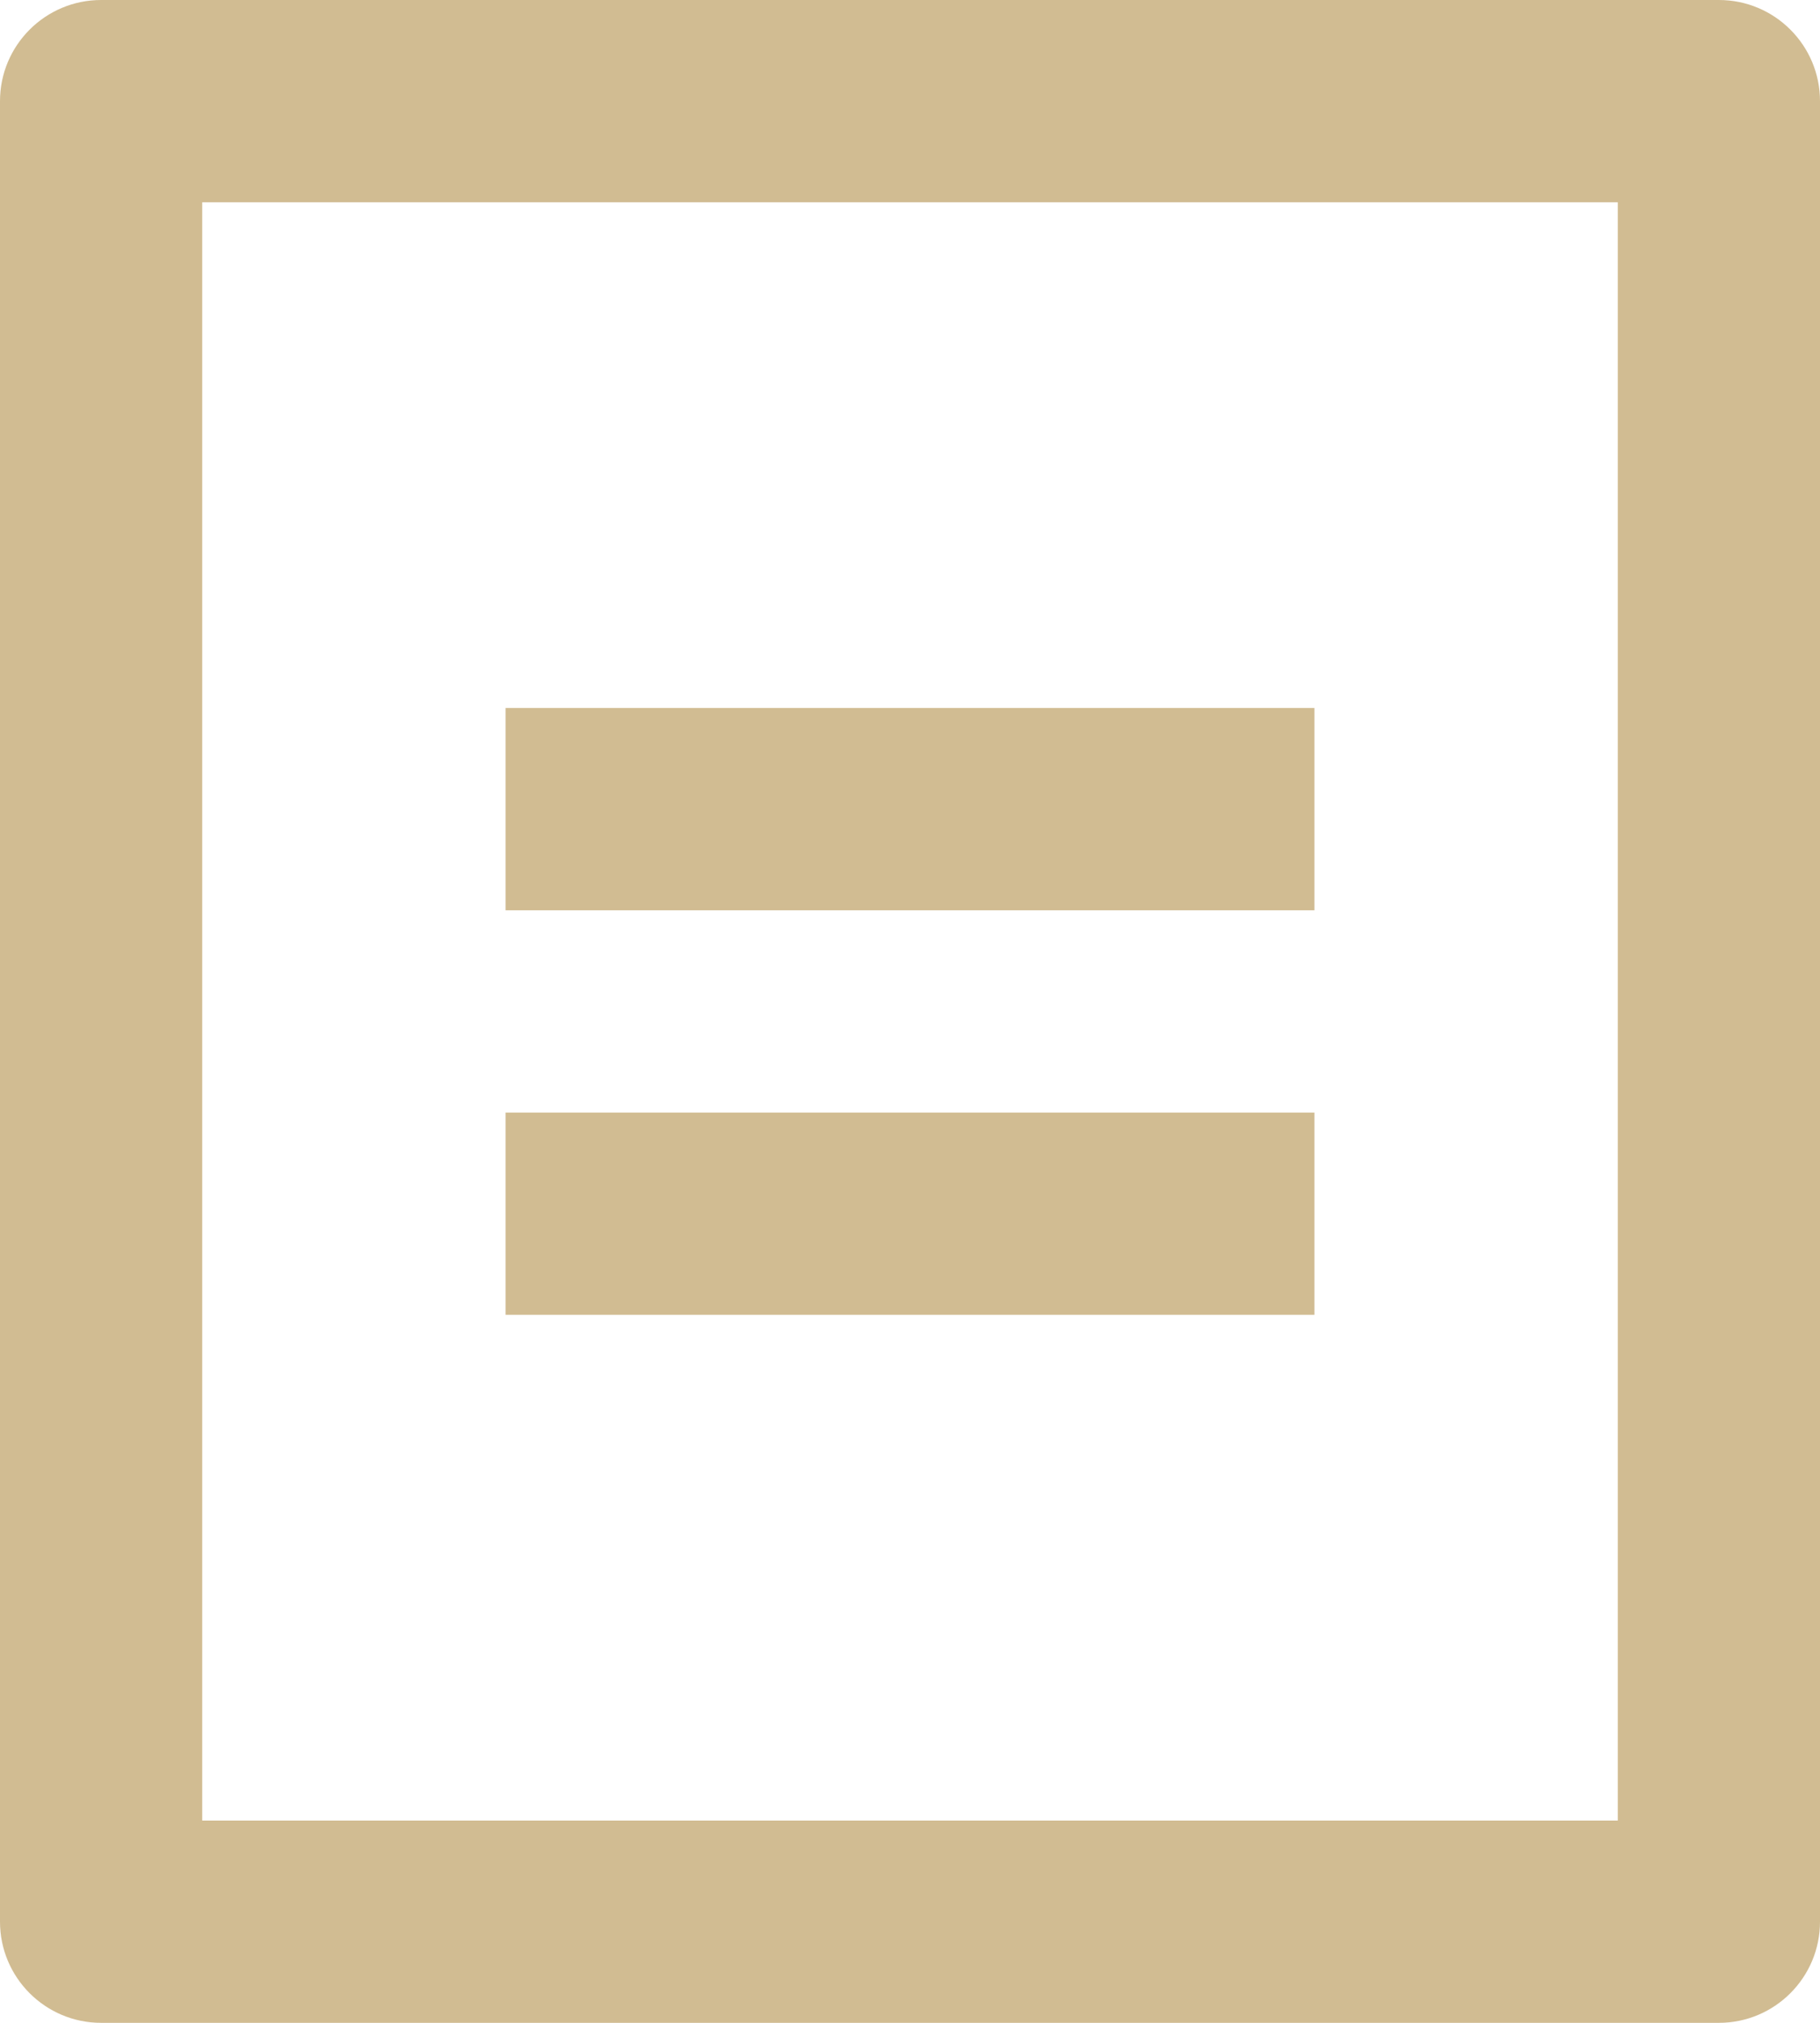 <svg xmlns="http://www.w3.org/2000/svg" width="18" height="20" viewBox="0 0 18 20">
    <g fill="none" fill-rule="evenodd">
        <path d="M0 0L24 0 24 24 0 24z" transform="translate(-3 -2)"/>
        <path fill="#D1BC92" fill-rule="nonzero" d="M20 22H4c-.552 0-1-.448-1-1V3c0-.552.448-1 1-1h16c.552 0 1 .448 1 1v18c0 .552-.448 1-1 1zm-1-2V4H5v16h14zM8 9h8v2H8V9zm0 4h8v2H8v-2z" transform="translate(-3 -2)"/>
    </g>
</svg>
